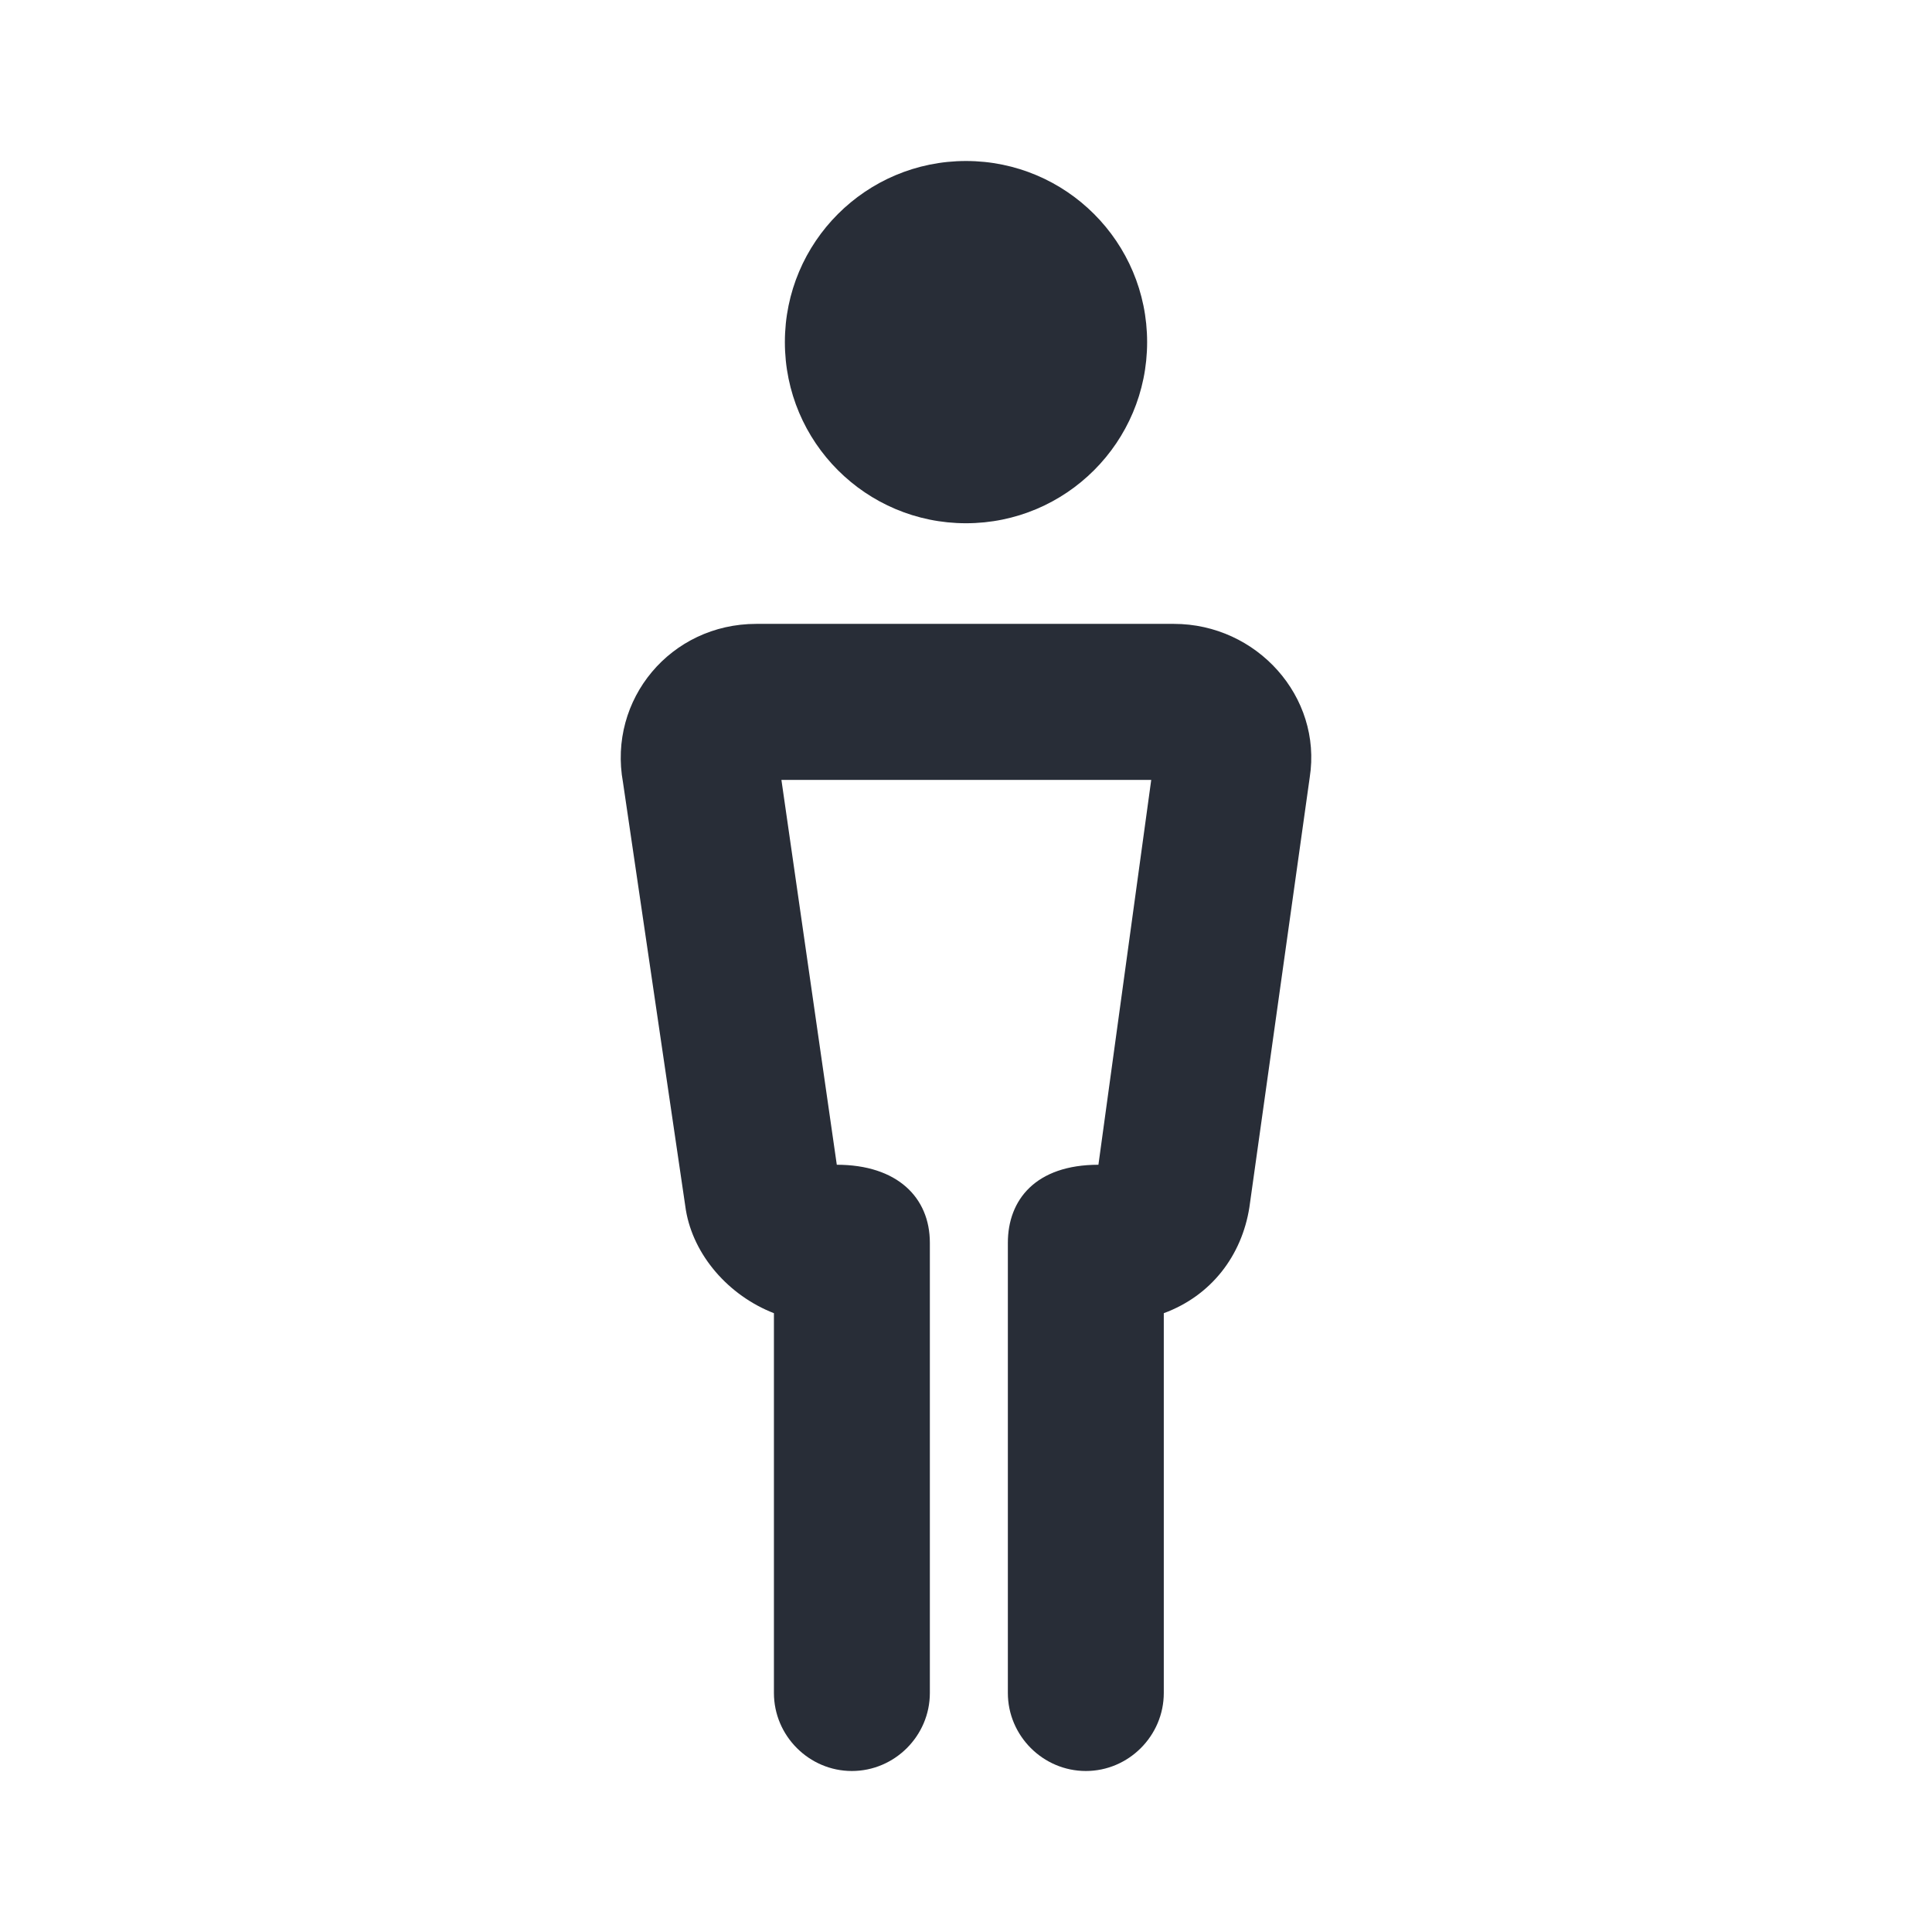 <svg width="24" height="24" viewBox="0 0 24 24" fill="none" xmlns="http://www.w3.org/2000/svg">
<path fill-rule="evenodd" clip-rule="evenodd" d="M7.739 9.719C7.551 8.688 8.332 7.75 9.395 7.75H14.582C15.614 7.75 16.426 8.656 16.27 9.656L15.52 15C15.426 15.594 15.051 16.094 14.457 16.313V21.031C14.457 21.563 14.02 22 13.489 22C12.957 22 12.52 21.563 12.52 21.031V15.438C12.52 14.906 12.864 14.469 13.645 14.469L14.301 9.688H9.707L10.395 14.469C11.145 14.469 11.551 14.875 11.551 15.438V21.031C11.551 21.563 11.114 22 10.582 22C10.051 22 9.614 21.563 9.614 21.031V16.313C9.051 16.094 8.614 15.594 8.52 15.031L7.739 9.719ZM9.75 4.25C9.75 5.493 10.757 6.5 12 6.5C13.243 6.5 14.25 5.493 14.25 4.25C14.25 3.007 13.243 2 12 2C10.757 2 9.75 3.007 9.75 4.25Z" fill="#282D37"/>
</svg>

